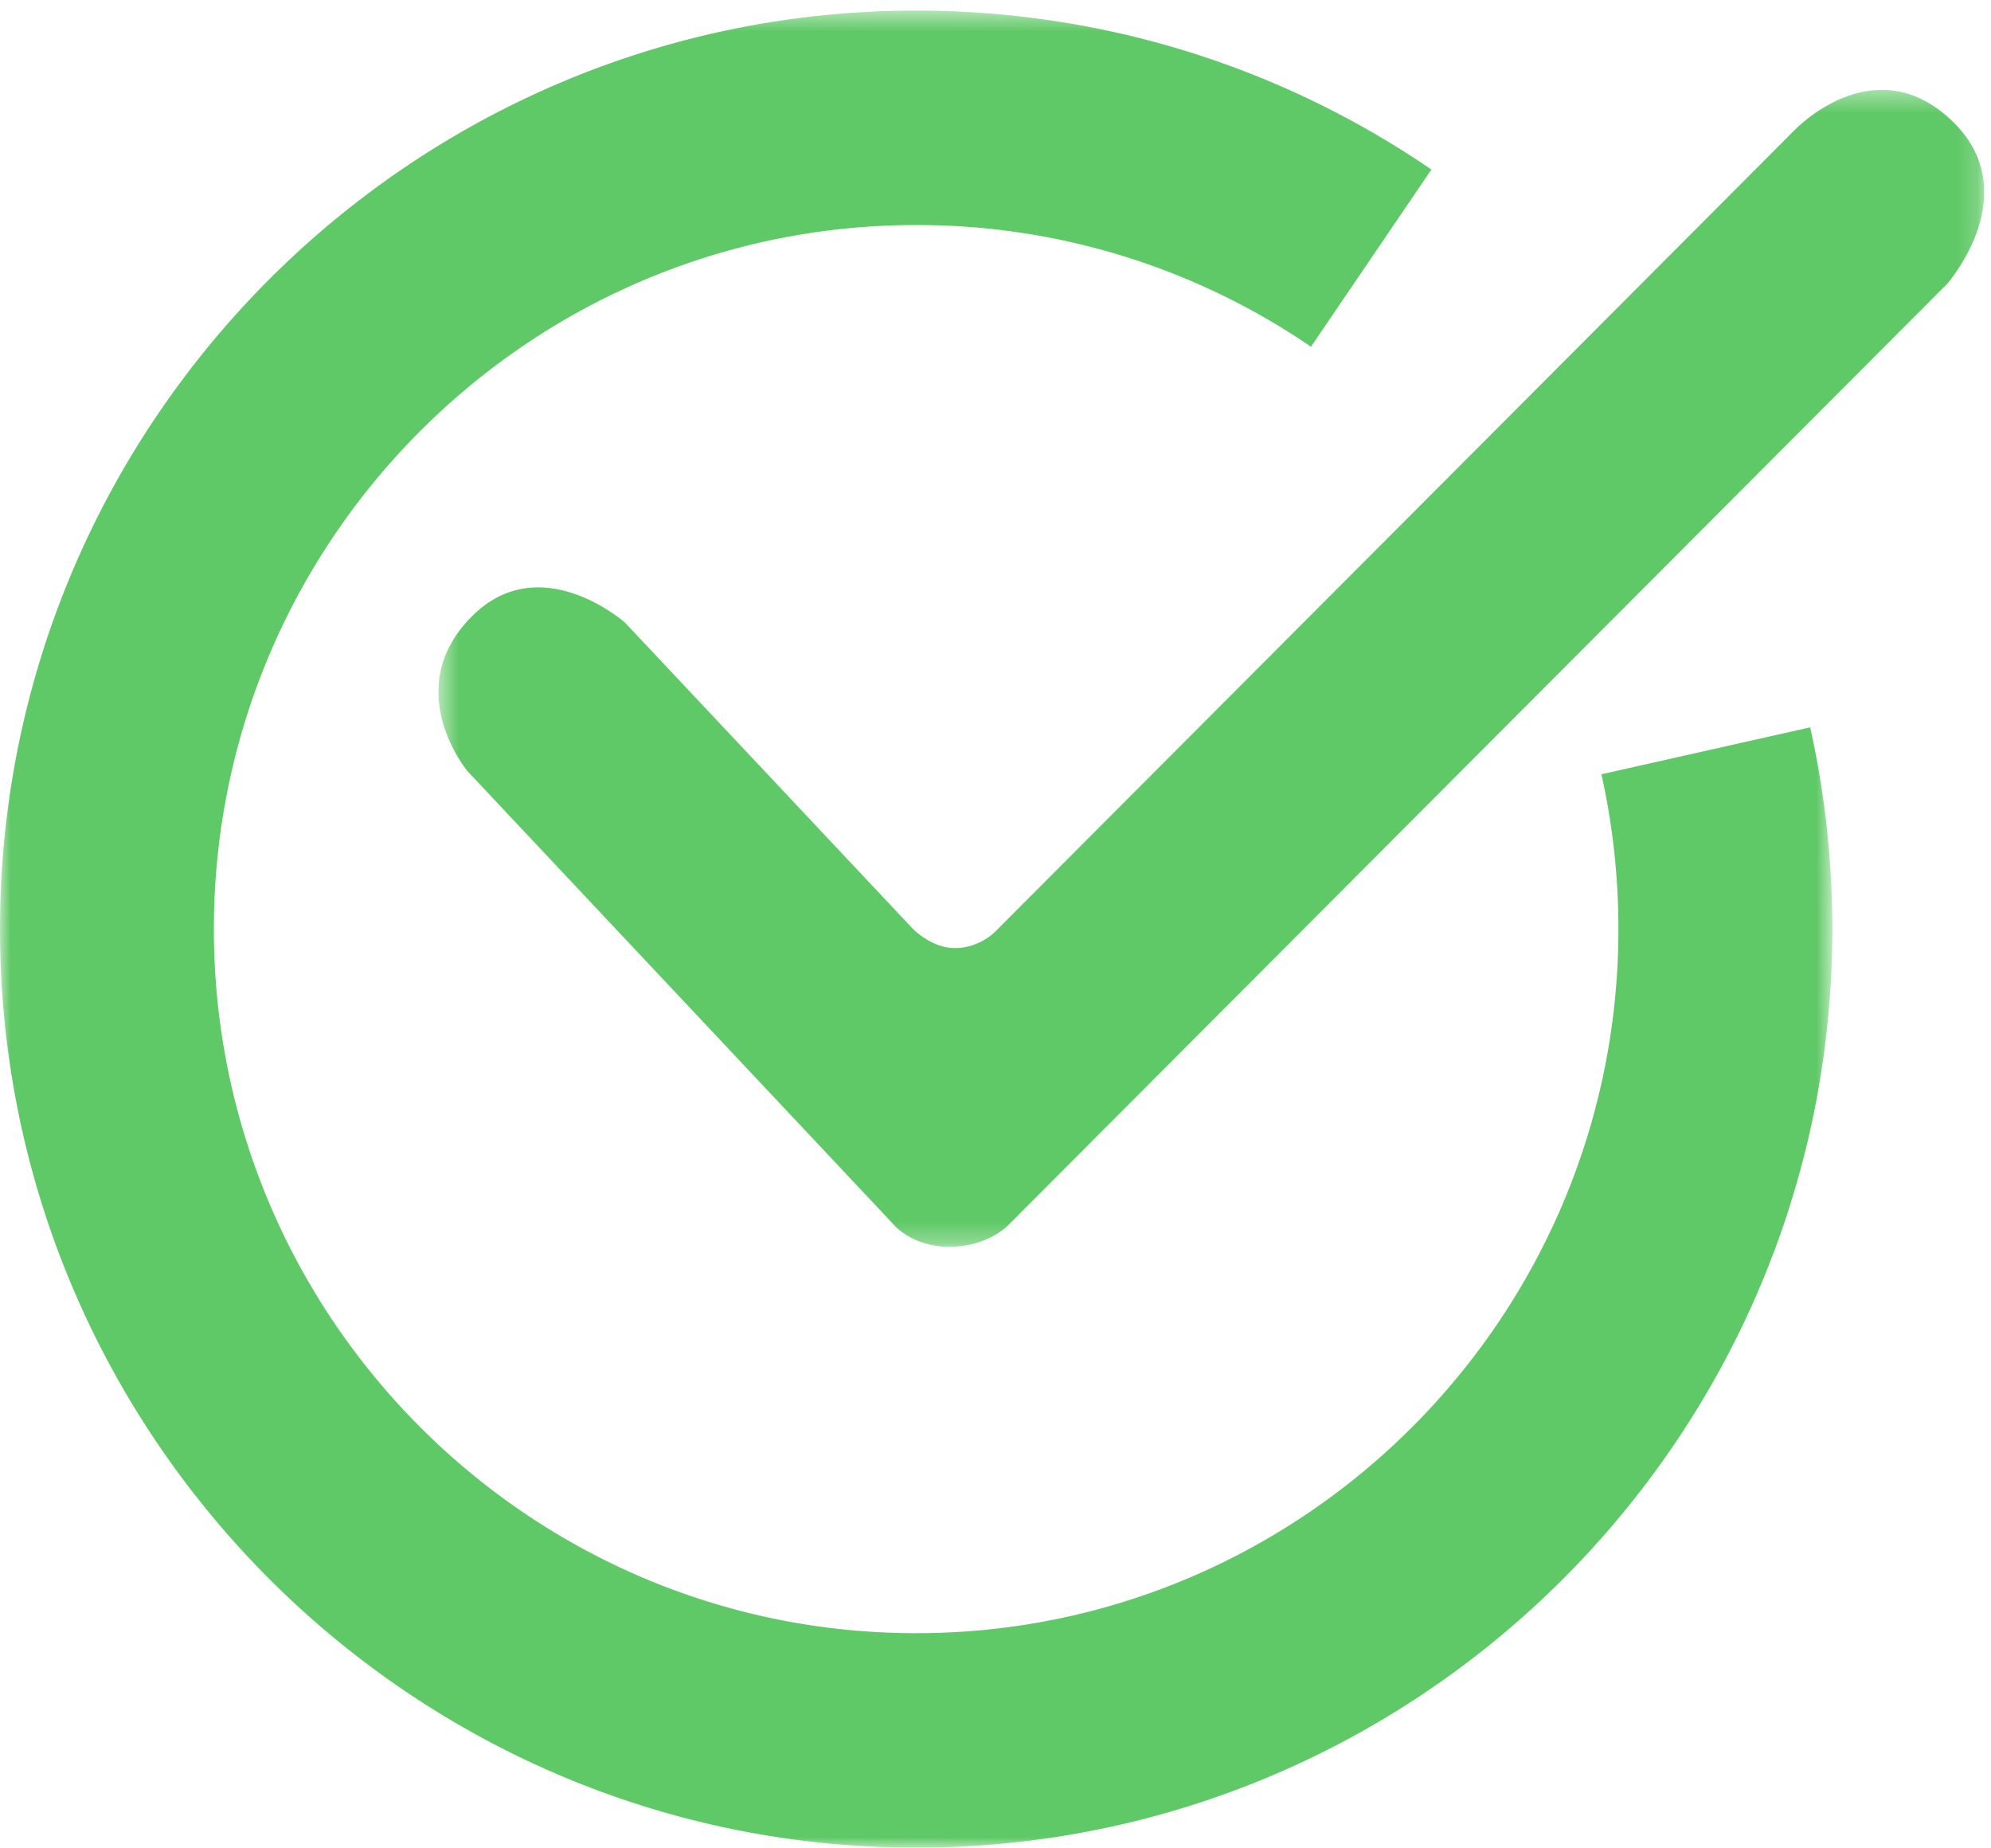 <svg xmlns="http://www.w3.org/2000/svg" xmlns:xlink="http://www.w3.org/1999/xlink" width="97" height="90" viewBox="0 0 97 90">
    <defs>
        <path id="a" d="M0 .516h89.27V90H0z"/>
        <path id="c" d="M.515.36h75.31v56.355H.516z"/>
    </defs>
    <g fill="none" fill-rule="evenodd">
        <g>
            <mask id="b" fill="#fff">
                <use xlink:href="#a"/>
            </mask>
            <path fill="#60C967" d="M44.636 90C20.023 90 0 69.928 0 45.257 0 20.587 20.023.516 44.636.516c9.005 0 17.686 2.677 25.102 7.742L63.87 16.89a33.969 33.969 0 0 0-19.235-5.929c-18.866 0-34.215 15.385-34.215 34.295 0 18.911 15.349 34.297 34.215 34.297 18.865 0 34.213-15.386 34.213-34.297 0-2.546-.279-5.083-.828-7.542l10.17-2.285a45.09 45.09 0 0 1 1.08 9.827C89.27 69.928 69.247 90 44.636 90" mask="url(#b)"/>
        </g>
        <g transform="translate(20.843 4.018)">
            <mask id="d" fill="#fff">
                <use xlink:href="#c"/>
            </mask>
            <path fill="#60C967" d="M25.42 56.715c-1.912 0-2.795-1.16-2.795-1.16L1.931 33.545s-3.325-3.99.217-7.542c3.331-3.34 7.45.298 7.45.298L23.65 41.244s.912.922 2.016.922c1.278 0 2.052-.88 2.052-.88L66.578 2.33s3.8-4.045 7.592-.544c3.807 3.514-.14 8.013-.14 8.013L28.242 55.696s-.997 1.02-2.823 1.02" mask="url(#d)"/>
        </g>
    </g>
</svg>
